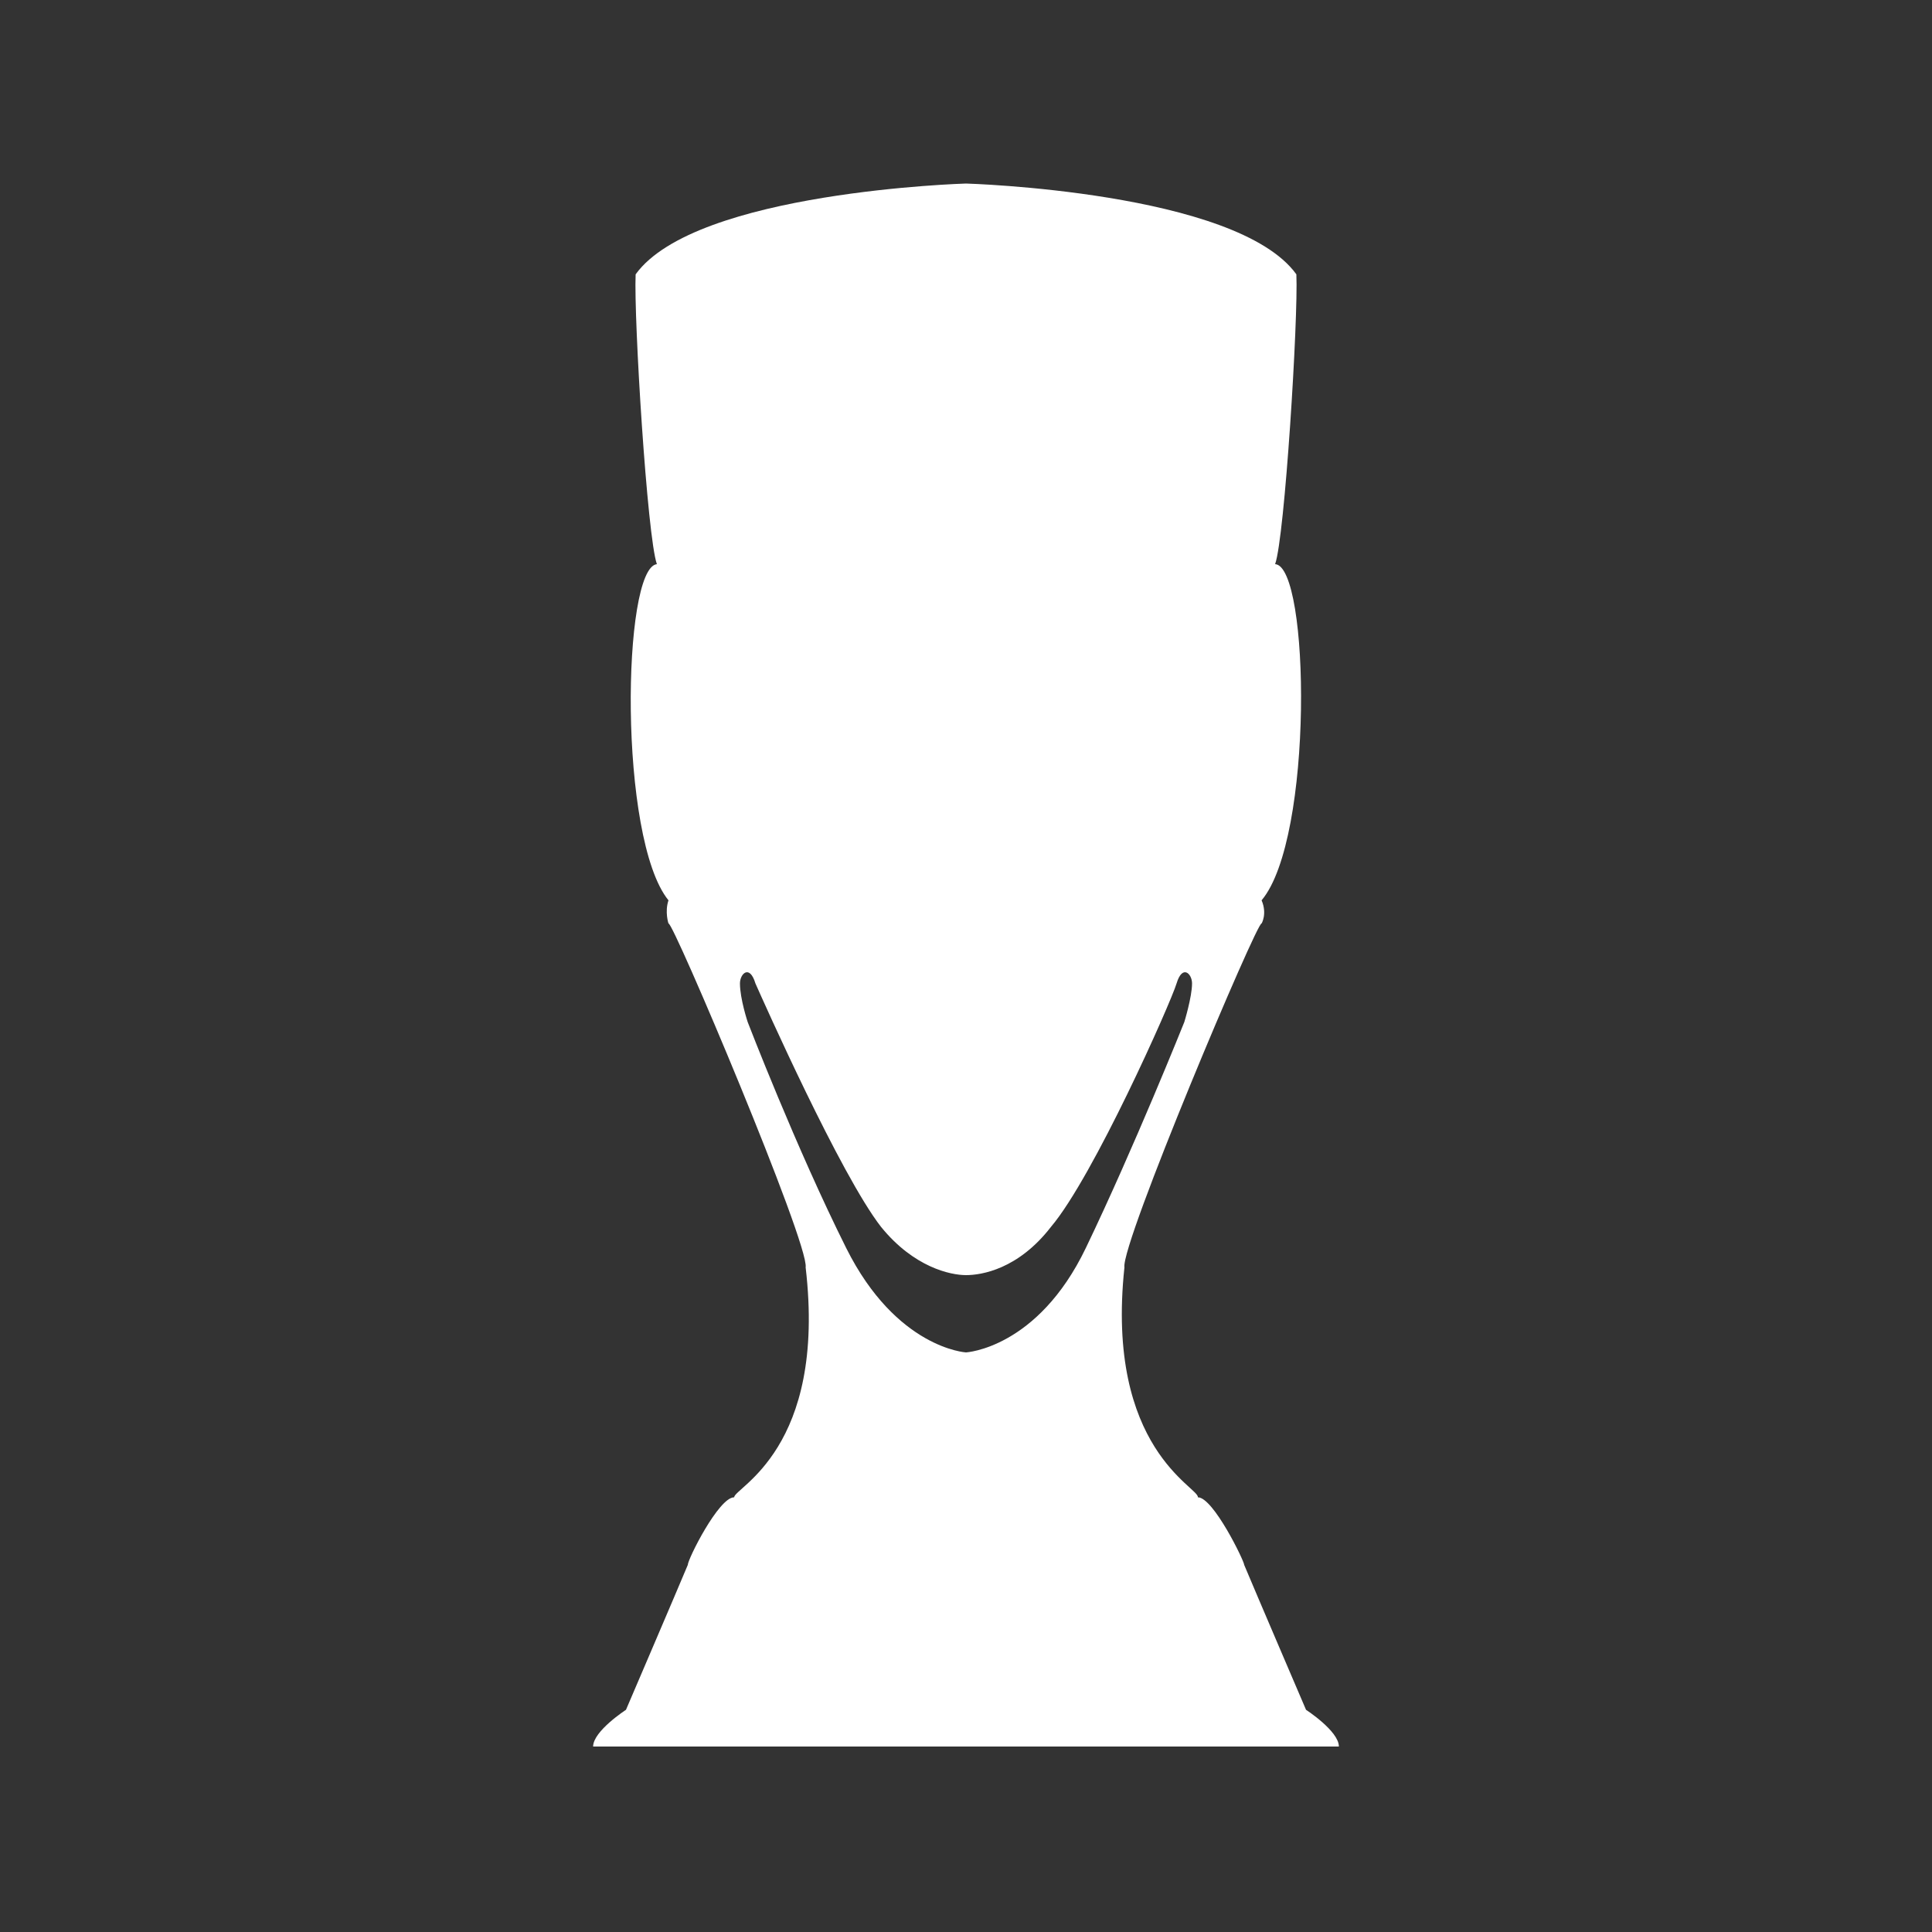 <?xml version="1.0" encoding="utf-8"?>
<!-- Generator: Adobe Illustrator 28.1.0, SVG Export Plug-In . SVG Version: 6.00 Build 0)  -->
<svg version="1.1" xmlns="http://www.w3.org/2000/svg" xmlns:xlink="http://www.w3.org/1999/xlink" x="0px" y="0px"
	 viewBox="0 0 100 100" style="enable-background:new 0 0 100 100;" xml:space="preserve">
<rect x="0" y="0" width="100" height="100" fill="#333333" stroke="none"/>
<style type="text/css">
	.st0{fill:#FFFFFF;}
</style>
<g id="Capa_2">
</g>
<g id="Capa_1">
	<path class="st0" d="M67.1,14.2c0.1,2.3-0.6,13.6-1.1,15c1.8,0.1,2,14.2-0.7,17.4c0.3,0.7,0,1.2,0,1.2c-0.2-0.2-7.3,16.6-7.1,17.8
		C57.2,75,62.1,77,62,77.5c0.8,0,2.4,3.3,2.4,3.5c0.5,1.2,3.2,7.5,3.2,7.5s1.7,1.1,1.7,1.9c-0.9,0-19.3,0-19.3,0s-18.4,0-19.3,0
		c0-0.8,1.7-1.9,1.7-1.9s2.7-6.3,3.2-7.5c0-0.3,1.6-3.5,2.4-3.5c0-0.5,4.8-2.5,3.7-11.9c0.2-1.2-6.9-18-7.1-17.8c0,0-0.2-0.6,0-1.2
		C32,43.4,32.2,29.4,34,29.2c-0.5-1.4-1.2-12.7-1.1-15C36,9.9,50,9.5,50,9.5S64,9.9,67.1,14.2z M56.2,64.6
		c2.5-5.2,5.1-11.7,5.1-11.7s0.4-1.3,0.4-2c0-0.5-0.5-1-0.8,0c-0.3,1-4.3,10-6.5,12.6c-1.7,2.2-3.6,2.5-4.4,2.5s-2.7-0.4-4.4-2.5
		c-2.1-2.7-6.1-11.7-6.5-12.6c-0.3-1-0.8-0.5-0.8,0c0,0.8,0.4,2,0.4,2s2.5,6.5,5.1,11.7S50,70,50,70S53.7,69.8,56.2,64.6z"/>
</g>
</svg>
